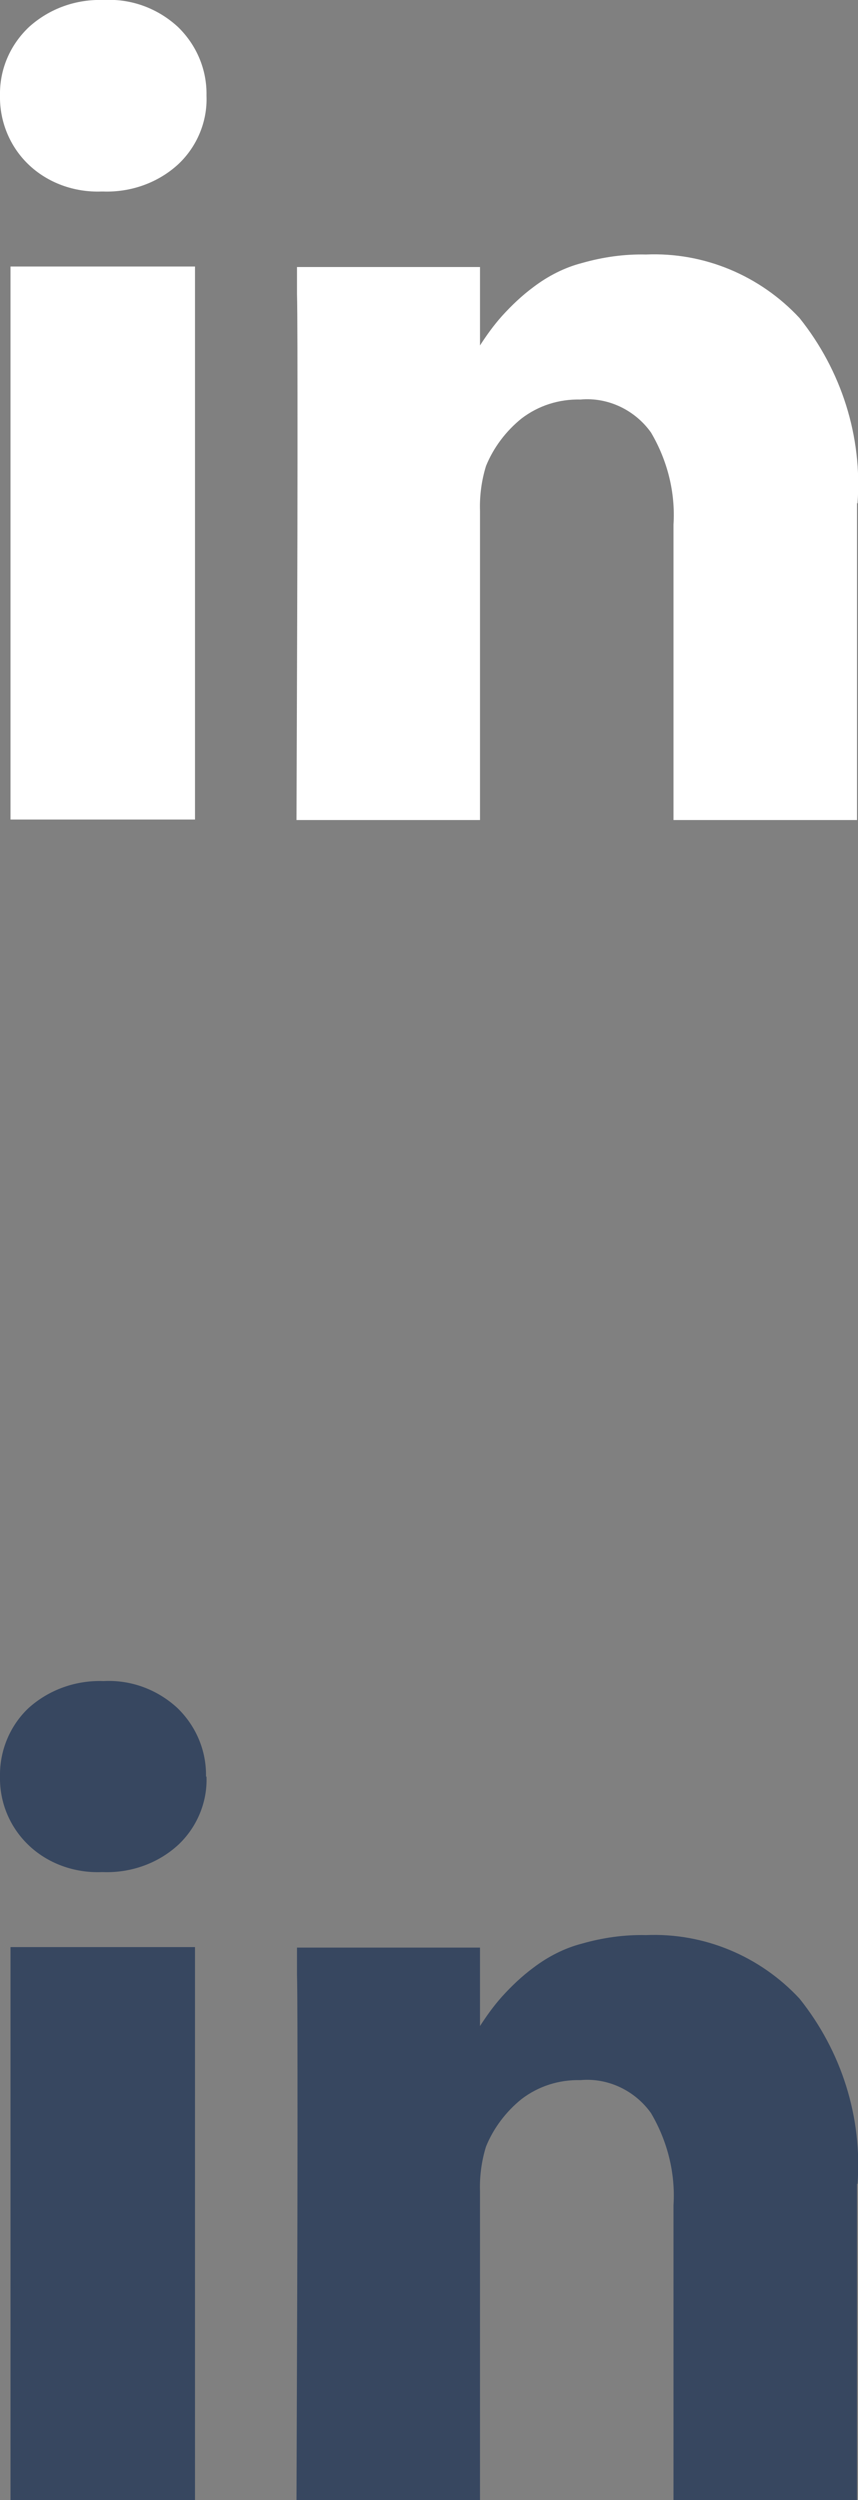 <?xml version="1.0" encoding="UTF-8"?><svg id="a" xmlns="http://www.w3.org/2000/svg" width="17.16" height="50" viewBox="0 0 17.16 50"><rect x="0" y="0" width="17.16" height="50" fill="#808080" stroke="none"/><path d="m3.9,38.94v11.06H.21v-11.06h3.69Zm.23-3.41c.02.51-.19,1.01-.56,1.36-.41.38-.96.57-1.51.55h-.03c-.54.02-1.08-.17-1.47-.55-.37-.36-.57-.85-.56-1.36-.01-.52.2-1.02.57-1.37.41-.37.95-.56,1.5-.54.55-.03,1.08.17,1.48.54.37.36.58.85.57,1.37h0Zm13.01,8.14v6.34h-3.67v-5.91c.04-.64-.12-1.28-.45-1.84-.32-.45-.86-.71-1.41-.66-.43-.01-.84.12-1.18.38-.31.25-.56.58-.71.95-.09.29-.13.6-.12.9v6.18h-3.67c.01-2.97.02-5.38.02-7.22s0-2.95-.01-3.3v-.54s3.66,0,3.66,0v1.6h-.02c.14-.22.29-.43.46-.62.19-.21.4-.41.63-.58.29-.22.62-.39.97-.48.42-.12.85-.18,1.28-.17,1.16-.05,2.28.42,3.07,1.27.84,1.05,1.26,2.37,1.16,3.71Z" style="fill:#374760;"/><path d="m3.9,5.33v11.06H.21V5.33h3.69Zm.23-3.41c.02.51-.19,1.01-.56,1.36-.41.38-.96.57-1.51.55h-.03c-.54.02-1.08-.17-1.47-.55C.19,2.92-.01,2.42,0,1.91-.01,1.39.2.9.58.54.99.17,1.52-.02,2.08,0c.55-.03,1.08.17,1.48.54.37.36.58.85.57,1.37h0Zm13.01,8.14v6.34h-3.67v-5.91c.04-.64-.12-1.28-.45-1.84-.32-.45-.86-.71-1.41-.66-.43-.01-.84.12-1.18.38-.31.25-.56.58-.71.95-.09.29-.13.6-.12.9v6.18h-3.67c.01-2.97.02-5.38.02-7.22s0-2.95-.01-3.3v-.54s3.66,0,3.66,0v1.6h-.02c.14-.22.29-.43.46-.62.19-.21.4-.41.63-.58.29-.22.62-.39.97-.48.42-.12.85-.18,1.28-.17,1.16-.05,2.28.42,3.07,1.27.84,1.05,1.26,2.37,1.16,3.71Z" style="fill:#fff;"/></svg>